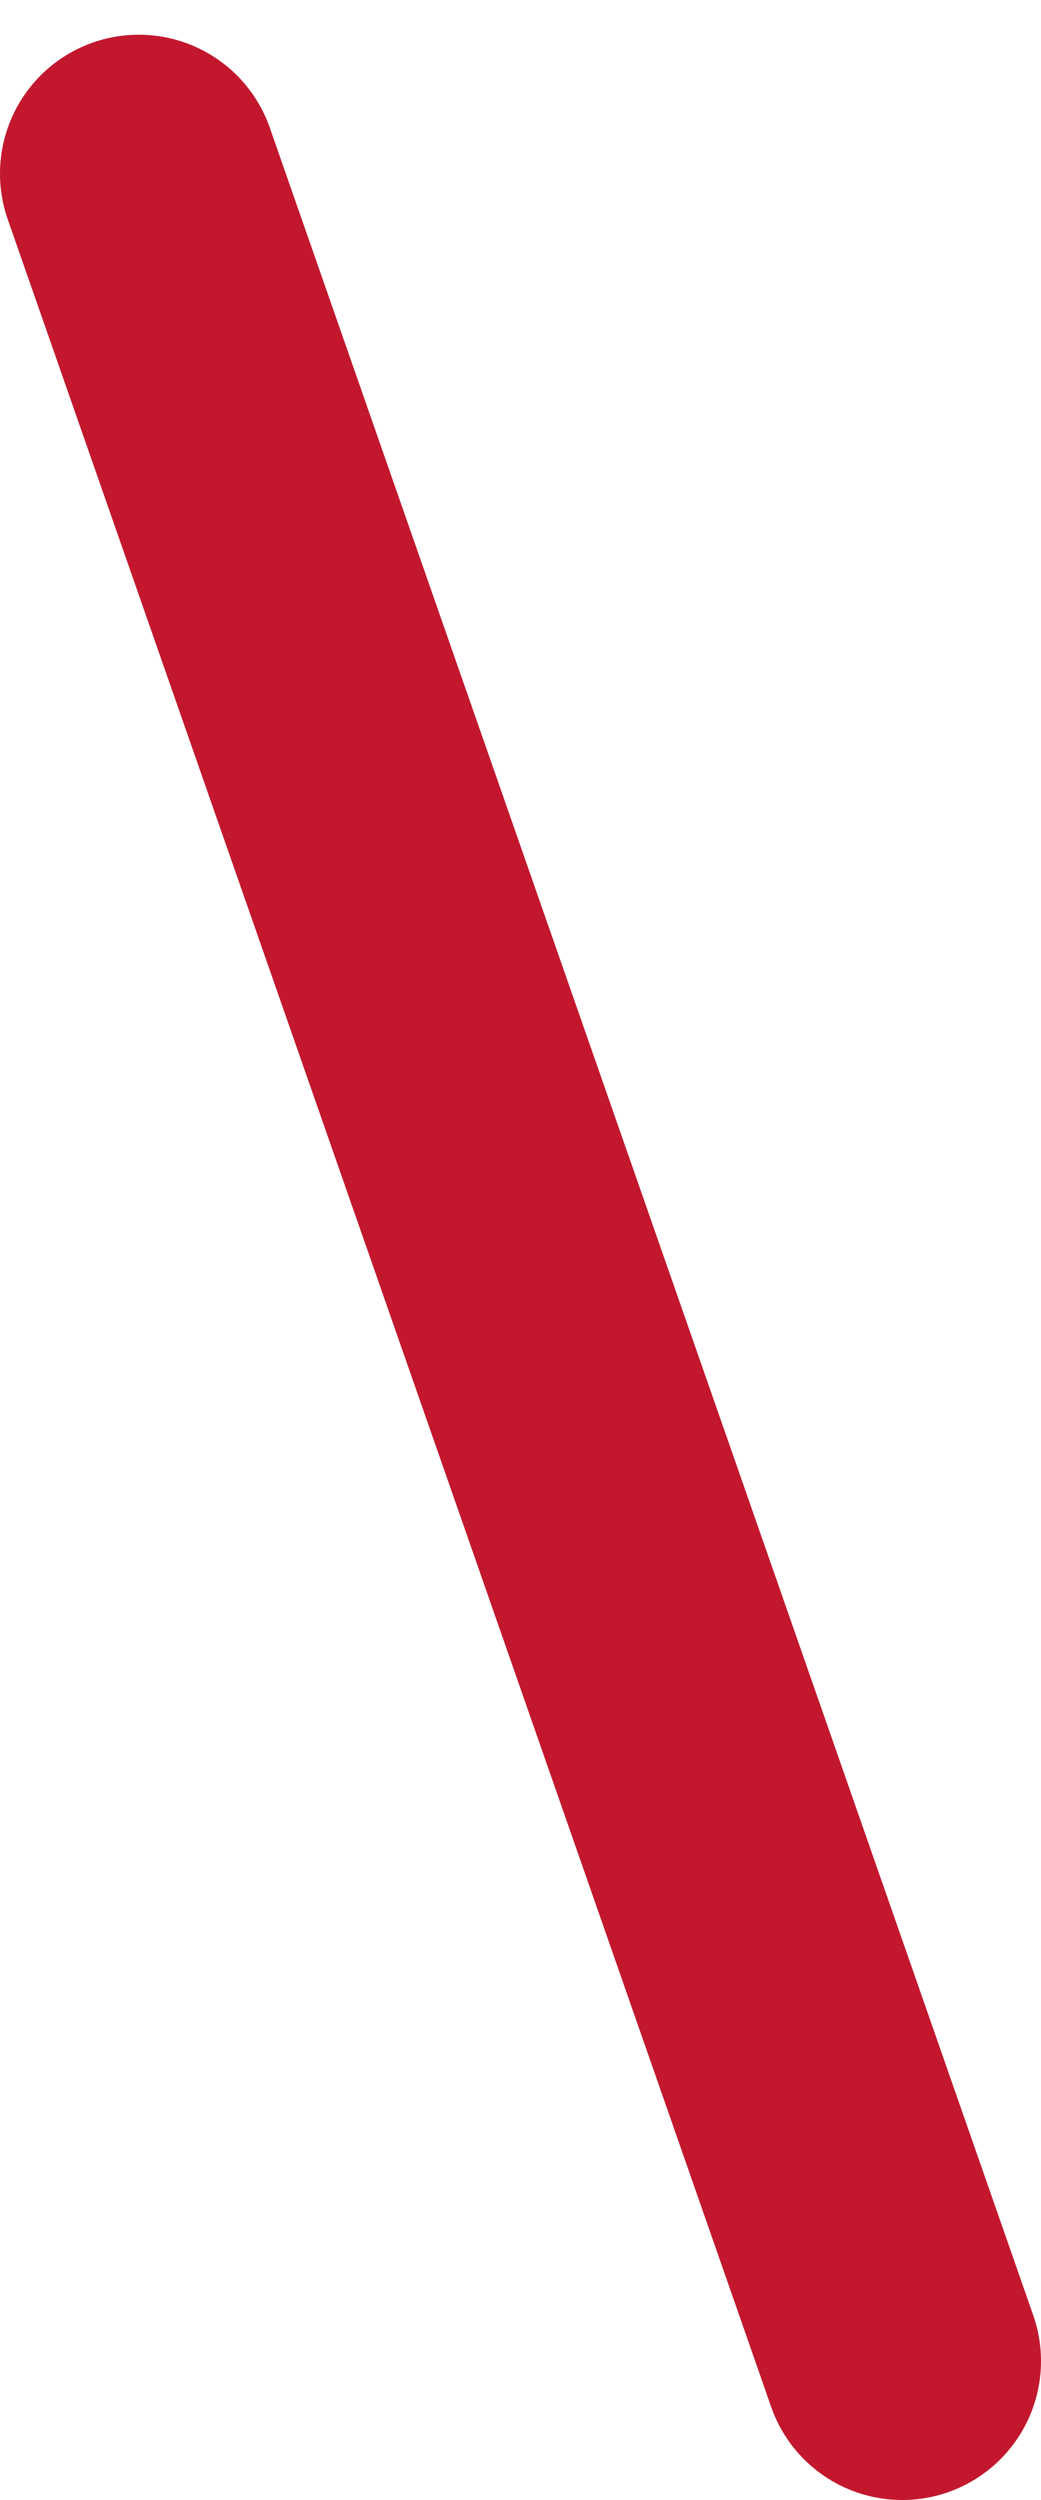 <svg width="15" height="36" viewBox="0 0 15 36" fill="none" xmlns="http://www.w3.org/2000/svg">
<path d="M13 34L2 2.5" stroke="#C2172D" stroke-width="4" stroke-linecap="round" stroke-linejoin="round"/>
</svg>
